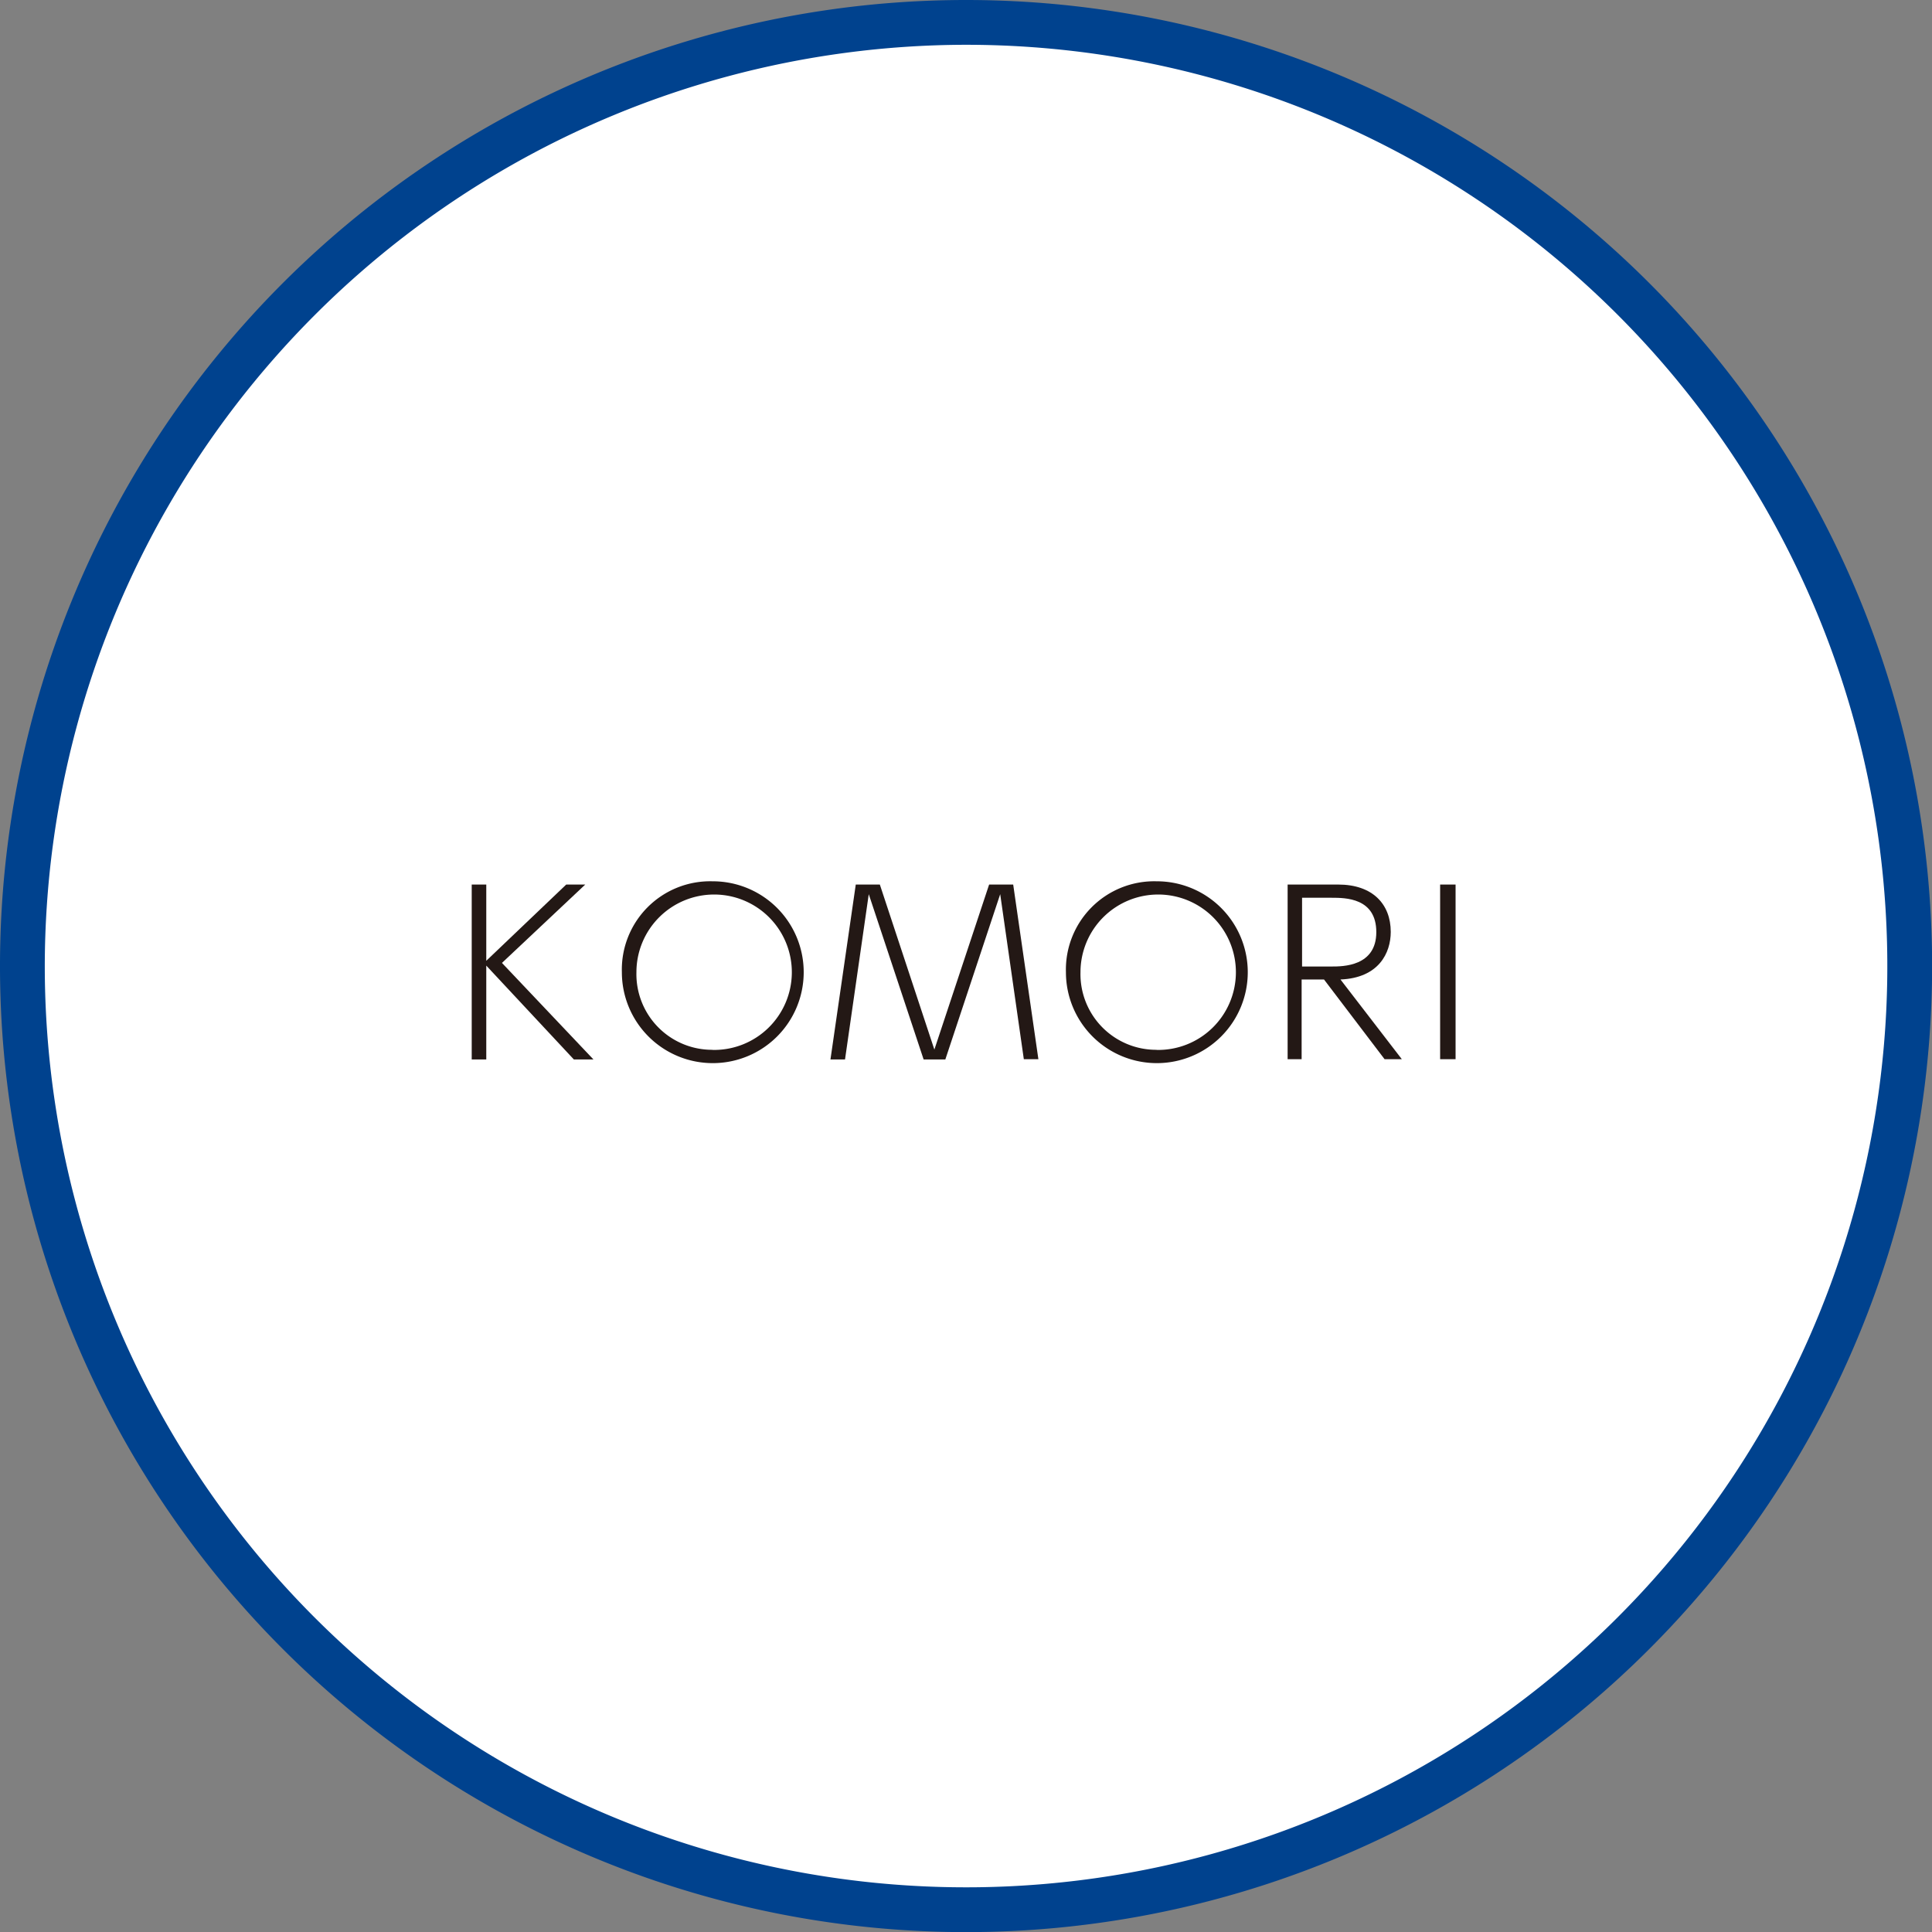 <svg xmlns="http://www.w3.org/2000/svg" viewBox="0 0 172.55 172.55"><rect x="0" y="0" width="172.55" height="172.55" fill="#808080" stroke="none"/><defs><style>.cls-1{fill:#fff;}.cls-2{fill:#00428e;}.cls-3{fill:#231815;}</style></defs><title>ks_04</title><g id="レイヤー_2" data-name="レイヤー 2"><g id="レイヤー_1-2" data-name="レイヤー 1"><path class="cls-1" d="M86.28,170.55a84.28,84.28,0,1,1,84.28-84.28A84.37,84.37,0,0,1,86.28,170.55Z"/><path class="cls-2" d="M86.28,4A82.28,82.28,0,1,1,4,86.28,82.37,82.37,0,0,1,86.28,4m0-4a86.28,86.28,0,1,0,86.28,86.28A86.28,86.28,0,0,0,86.28,0Z"/><path class="cls-3" d="M43.43,85.81,50.57,79h1.7l-7.44,7L53,94.62H51.25l-7.82-8.38v8.38h-1.3V79h1.3Z"/><path class="cls-3" d="M63.64,78.71a8.12,8.12,0,1,1-8.1,8.12A7.89,7.89,0,0,1,63.64,78.71Zm0,15.06a6.94,6.94,0,1,0-6.8-6.94A6.76,6.76,0,0,0,63.64,93.76Z"/><path class="cls-3" d="M78.58,79l4.87,14.74L88.34,79h2.15l2.25,15.6h-1.3L89.33,79.86,84.43,94.62H82.49L77.59,79.86,75.47,94.62h-1.3L76.43,79Z"/><path class="cls-3" d="M103.3,78.71a8.12,8.12,0,1,1-8.1,8.12A7.89,7.89,0,0,1,103.3,78.71Zm0,15.06a6.94,6.94,0,1,0-6.8-6.94A6.76,6.76,0,0,0,103.3,93.76Z"/><path class="cls-3" d="M119.52,79c3.07,0,4.69,1.75,4.69,4.23,0,1.87-1.06,4.11-4.49,4.25l5.48,7.12h-1.54l-5.41-7.12h-2v7.12H115V79Zm-3.23,1.18v6.14h2.63c1,0,4,0,4-3.07s-2.77-3.07-4-3.07Z"/><path class="cls-3" d="M130,79v15.6h-1.38V79Z"/></g></g></svg>